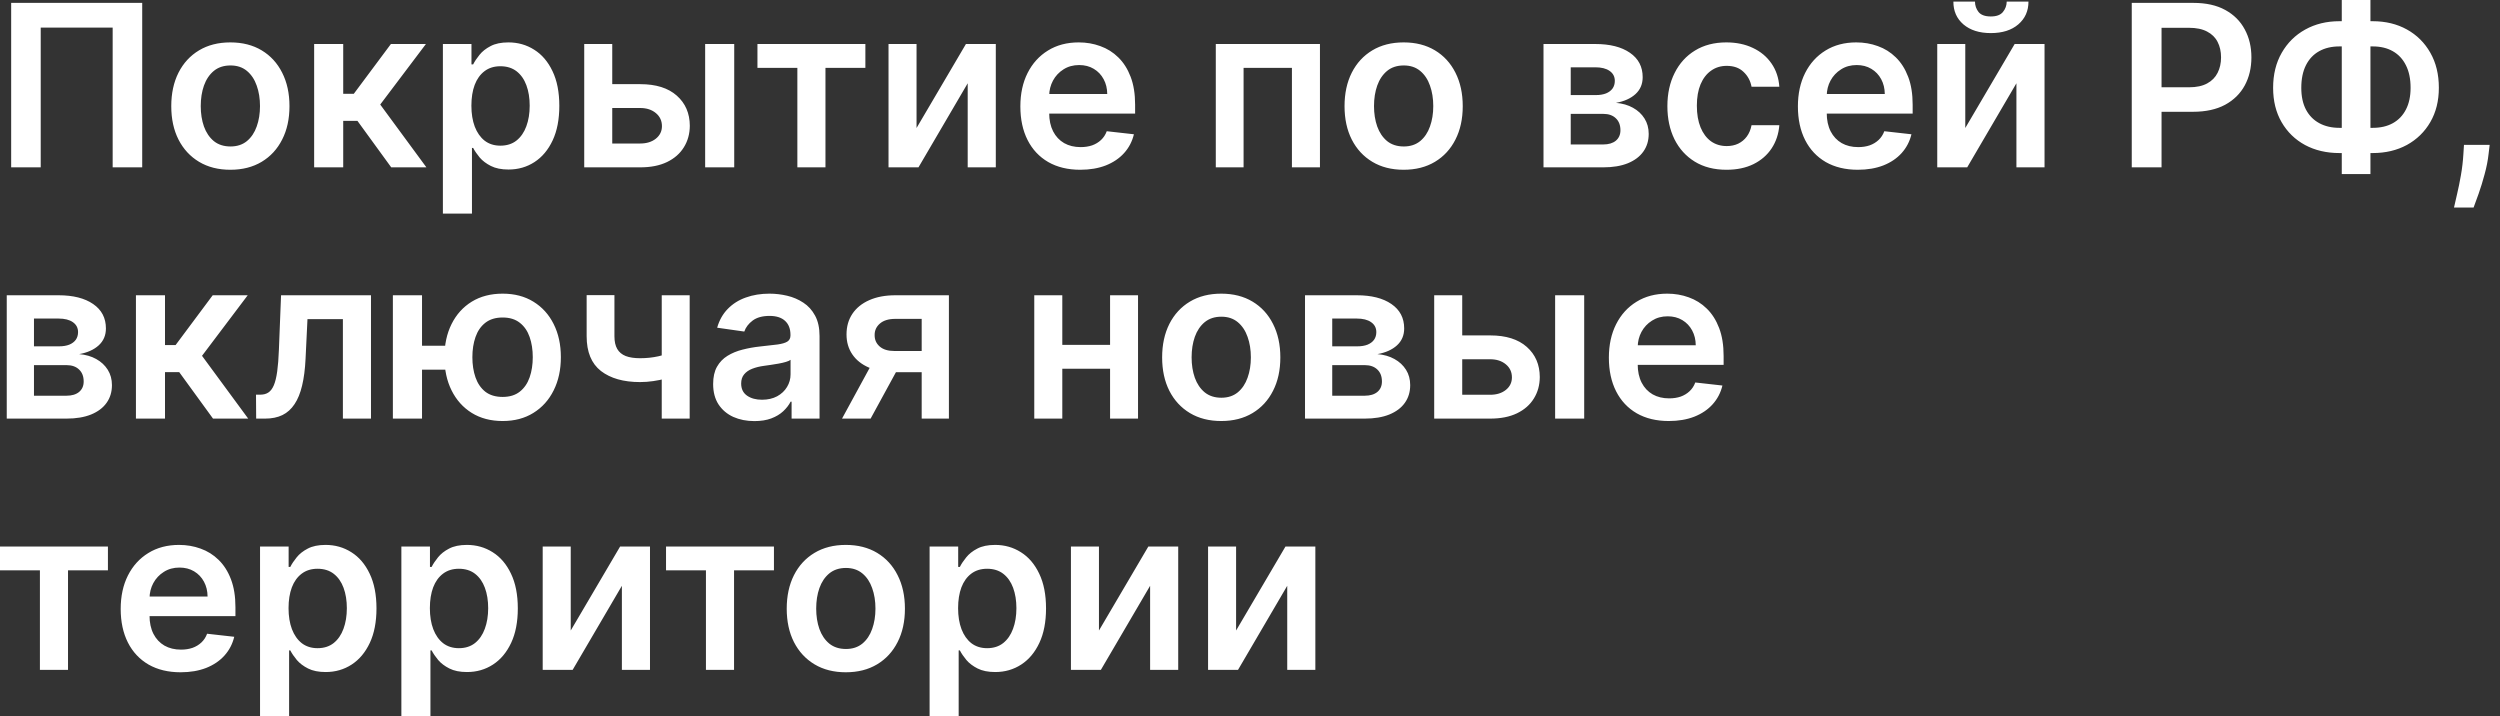 <?xml version="1.0" encoding="UTF-8"?> <svg xmlns="http://www.w3.org/2000/svg" width="199" height="57" viewBox="0 0 199 57" fill="none"><rect x="0" y="0" width="199" height="57" fill="#333333" stroke="none"/><path d="M11.32 0.23V13.321H8.968V2.199H3.241V13.321H0.889V0.23H11.32ZM18.337 13.513C17.378 13.513 16.547 13.302 15.844 12.88C15.141 12.458 14.596 11.868 14.208 11.109C13.824 10.351 13.633 9.465 13.633 8.45C13.633 7.436 13.824 6.548 14.208 5.785C14.596 5.022 15.141 4.43 15.844 4.008C16.547 3.586 17.378 3.375 18.337 3.375C19.296 3.375 20.127 3.586 20.83 4.008C21.533 4.43 22.076 5.022 22.46 5.785C22.848 6.548 23.042 7.436 23.042 8.45C23.042 9.465 22.848 10.351 22.46 11.109C22.076 11.868 21.533 12.458 20.83 12.88C20.127 13.302 19.296 13.513 18.337 13.513ZM18.35 11.659C18.87 11.659 19.305 11.516 19.654 11.231C20.003 10.941 20.263 10.553 20.434 10.068C20.608 9.582 20.696 9.041 20.696 8.444C20.696 7.843 20.608 7.3 20.434 6.814C20.263 6.324 20.003 5.934 19.654 5.644C19.305 5.354 18.87 5.21 18.35 5.21C17.817 5.21 17.374 5.354 17.02 5.644C16.671 5.934 16.409 6.324 16.234 6.814C16.064 7.3 15.979 7.843 15.979 8.444C15.979 9.041 16.064 9.582 16.234 10.068C16.409 10.553 16.671 10.941 17.02 11.231C17.374 11.516 17.817 11.659 18.35 11.659ZM25.006 13.321V3.503H27.32V7.466H28.163L31.116 3.503H33.903L30.266 8.322L33.942 13.321H31.142L28.451 9.62H27.32V13.321H25.006ZM35.254 17.003V3.503H37.529V5.126H37.663C37.783 4.888 37.951 4.634 38.169 4.366C38.386 4.093 38.68 3.861 39.051 3.669C39.421 3.473 39.894 3.375 40.47 3.375C41.228 3.375 41.912 3.569 42.522 3.957C43.135 4.34 43.621 4.909 43.979 5.663C44.341 6.413 44.522 7.334 44.522 8.425C44.522 9.503 44.345 10.419 43.992 11.173C43.638 11.928 43.156 12.503 42.547 12.899C41.938 13.296 41.247 13.494 40.476 13.494C39.913 13.494 39.447 13.4 39.076 13.212C38.705 13.025 38.407 12.799 38.181 12.535C37.96 12.266 37.787 12.013 37.663 11.774H37.568V17.003H35.254ZM37.523 8.412C37.523 9.047 37.612 9.603 37.791 10.08C37.975 10.558 38.237 10.93 38.578 11.199C38.923 11.463 39.34 11.595 39.83 11.595C40.342 11.595 40.77 11.459 41.115 11.186C41.46 10.909 41.72 10.532 41.895 10.055C42.074 9.573 42.163 9.026 42.163 8.412C42.163 7.803 42.076 7.261 41.901 6.788C41.727 6.315 41.467 5.945 41.122 5.676C40.776 5.408 40.346 5.273 39.83 5.273C39.336 5.273 38.916 5.403 38.571 5.663C38.226 5.923 37.964 6.288 37.785 6.756C37.61 7.225 37.523 7.777 37.523 8.412ZM48.07 6.699H50.965C52.218 6.699 53.188 7.004 53.874 7.613C54.56 8.222 54.905 9.021 54.909 10.01C54.905 10.653 54.747 11.225 54.436 11.723C54.13 12.222 53.682 12.614 53.094 12.899C52.51 13.18 51.801 13.321 50.965 13.321H46.504V3.503H48.735V11.423H50.965C51.468 11.423 51.882 11.295 52.205 11.039C52.529 10.779 52.691 10.447 52.691 10.042C52.691 9.616 52.529 9.268 52.205 9C51.882 8.732 51.468 8.597 50.965 8.597H48.07V6.699ZM56.13 13.321V3.503H58.444V13.321H56.13ZM60.293 5.401V3.503H68.884V5.401H65.707V13.321H63.47V5.401H60.293ZM72.957 10.189L76.888 3.503H79.266V13.321H77.029V6.629L73.111 13.321H70.726V3.503H72.957V10.189ZM85.989 13.513C85.005 13.513 84.154 13.308 83.439 12.899C82.727 12.486 82.179 11.902 81.796 11.148C81.412 10.389 81.221 9.496 81.221 8.469C81.221 7.46 81.412 6.573 81.796 5.81C82.184 5.043 82.725 4.447 83.419 4.021C84.114 3.59 84.93 3.375 85.868 3.375C86.473 3.375 87.044 3.473 87.581 3.669C88.122 3.861 88.599 4.159 89.012 4.564C89.43 4.969 89.758 5.484 89.997 6.111C90.236 6.733 90.355 7.474 90.355 8.335V9.045H82.307V7.485H88.137C88.132 7.042 88.037 6.648 87.849 6.303C87.662 5.953 87.4 5.678 87.063 5.478C86.731 5.278 86.343 5.178 85.9 5.178C85.427 5.178 85.011 5.293 84.653 5.523C84.295 5.749 84.016 6.047 83.816 6.418C83.62 6.784 83.519 7.187 83.515 7.626V8.987C83.515 9.558 83.62 10.048 83.829 10.457C84.037 10.862 84.329 11.173 84.704 11.391C85.079 11.604 85.518 11.71 86.021 11.71C86.358 11.71 86.662 11.663 86.935 11.57C87.208 11.472 87.444 11.329 87.644 11.141C87.845 10.954 87.996 10.722 88.098 10.445L90.259 10.688C90.123 11.258 89.863 11.757 89.479 12.183C89.1 12.605 88.614 12.933 88.022 13.168C87.429 13.398 86.752 13.513 85.989 13.513ZM96.777 13.321V3.503H105.068V13.321H102.837V5.401H98.989V13.321H96.777ZM111.73 13.513C110.771 13.513 109.94 13.302 109.237 12.88C108.534 12.458 107.988 11.868 107.601 11.109C107.217 10.351 107.025 9.465 107.025 8.45C107.025 7.436 107.217 6.548 107.601 5.785C107.988 5.022 108.534 4.43 109.237 4.008C109.94 3.586 110.771 3.375 111.73 3.375C112.689 3.375 113.52 3.586 114.223 4.008C114.926 4.43 115.469 5.022 115.853 5.785C116.24 6.548 116.434 7.436 116.434 8.45C116.434 9.465 116.24 10.351 115.853 11.109C115.469 11.868 114.926 12.458 114.223 12.88C113.52 13.302 112.689 13.513 111.73 13.513ZM111.743 11.659C112.262 11.659 112.697 11.516 113.047 11.231C113.396 10.941 113.656 10.553 113.826 10.068C114.001 9.582 114.088 9.041 114.088 8.444C114.088 7.843 114.001 7.3 113.826 6.814C113.656 6.324 113.396 5.934 113.047 5.644C112.697 5.354 112.262 5.21 111.743 5.21C111.21 5.21 110.767 5.354 110.413 5.644C110.064 5.934 109.802 6.324 109.627 6.814C109.456 7.3 109.371 7.843 109.371 8.444C109.371 9.041 109.456 9.582 109.627 10.068C109.802 10.553 110.064 10.941 110.413 11.231C110.767 11.516 111.21 11.659 111.743 11.659ZM122.863 13.321V3.503H126.986C128.149 3.503 129.068 3.735 129.741 4.2C130.419 4.664 130.757 5.312 130.757 6.143C130.757 6.692 130.566 7.142 130.182 7.492C129.803 7.837 129.285 8.069 128.629 8.188C129.144 8.231 129.596 8.361 129.984 8.578C130.376 8.795 130.683 9.081 130.904 9.435C131.126 9.788 131.237 10.195 131.237 10.656C131.237 11.197 131.094 11.668 130.808 12.068C130.527 12.464 130.116 12.774 129.575 12.995C129.038 13.212 128.386 13.321 127.619 13.321H122.863ZM125.03 11.499H127.619C128.045 11.499 128.379 11.399 128.622 11.199C128.865 10.994 128.987 10.717 128.987 10.368C128.987 9.963 128.865 9.646 128.622 9.416C128.379 9.181 128.045 9.064 127.619 9.064H125.03V11.499ZM125.03 7.568H127.031C127.346 7.568 127.617 7.523 127.843 7.434C128.068 7.34 128.241 7.21 128.36 7.044C128.48 6.874 128.539 6.671 128.539 6.437C128.539 6.1 128.401 5.836 128.124 5.644C127.851 5.452 127.472 5.357 126.986 5.357H125.03V7.568ZM137.429 13.513C136.449 13.513 135.607 13.298 134.904 12.867C134.205 12.437 133.666 11.842 133.287 11.084C132.912 10.321 132.724 9.443 132.724 8.45C132.724 7.453 132.916 6.573 133.3 5.81C133.683 5.043 134.224 4.447 134.923 4.021C135.626 3.59 136.457 3.375 137.416 3.375C138.213 3.375 138.918 3.522 139.532 3.816C140.15 4.106 140.642 4.517 141.009 5.05C141.375 5.578 141.584 6.196 141.635 6.903H139.423C139.334 6.43 139.121 6.036 138.784 5.721C138.452 5.401 138.006 5.242 137.448 5.242C136.975 5.242 136.56 5.369 136.202 5.625C135.844 5.876 135.565 6.239 135.364 6.712C135.168 7.185 135.07 7.751 135.07 8.412C135.07 9.081 135.168 9.656 135.364 10.138C135.56 10.615 135.835 10.984 136.189 11.244C136.547 11.499 136.967 11.627 137.448 11.627C137.789 11.627 138.094 11.563 138.362 11.435C138.635 11.303 138.863 11.114 139.046 10.867C139.229 10.619 139.355 10.319 139.423 9.965H141.635C141.58 10.66 141.375 11.276 141.021 11.812C140.668 12.345 140.186 12.763 139.577 13.065C138.967 13.364 138.251 13.513 137.429 13.513ZM147.882 13.513C146.897 13.513 146.047 13.308 145.331 12.899C144.62 12.486 144.072 11.902 143.688 11.148C143.305 10.389 143.113 9.496 143.113 8.469C143.113 7.46 143.305 6.573 143.688 5.81C144.076 5.043 144.617 4.447 145.312 4.021C146.007 3.59 146.823 3.375 147.76 3.375C148.365 3.375 148.936 3.473 149.473 3.669C150.014 3.861 150.492 4.159 150.905 4.564C151.323 4.969 151.651 5.484 151.889 6.111C152.128 6.733 152.247 7.474 152.247 8.335V9.045H144.2V7.485H150.029C150.025 7.042 149.929 6.648 149.742 6.303C149.554 5.953 149.292 5.678 148.955 5.478C148.623 5.278 148.235 5.178 147.792 5.178C147.319 5.178 146.904 5.293 146.546 5.523C146.188 5.749 145.909 6.047 145.708 6.418C145.512 6.784 145.412 7.187 145.408 7.626V8.987C145.408 9.558 145.512 10.048 145.721 10.457C145.93 10.862 146.222 11.173 146.597 11.391C146.972 11.604 147.411 11.71 147.914 11.71C148.25 11.71 148.555 11.663 148.828 11.57C149.1 11.472 149.337 11.329 149.537 11.141C149.737 10.954 149.889 10.722 149.991 10.445L152.151 10.688C152.015 11.258 151.755 11.757 151.372 12.183C150.992 12.605 150.507 12.933 149.914 13.168C149.322 13.398 148.644 13.513 147.882 13.513ZM156.436 10.189L160.367 3.503H162.745V13.321H160.507V6.629L156.589 13.321H154.205V3.503H156.436V10.189ZM159.734 0.128H161.466C161.466 0.874 161.196 1.479 160.654 1.943C160.118 2.403 159.389 2.634 158.468 2.634C157.556 2.634 156.83 2.403 156.289 1.943C155.752 1.479 155.485 0.874 155.49 0.128H157.209C157.209 0.435 157.303 0.71 157.49 0.952C157.682 1.191 158.008 1.31 158.468 1.31C158.92 1.31 159.242 1.191 159.434 0.952C159.63 0.714 159.73 0.439 159.734 0.128ZM169.688 13.321V0.23H174.597C175.603 0.23 176.447 0.418 177.128 0.793C177.814 1.168 178.332 1.683 178.682 2.34C179.035 2.991 179.212 3.733 179.212 4.564C179.212 5.403 179.035 6.149 178.682 6.801C178.328 7.453 177.806 7.967 177.116 8.342C176.425 8.712 175.575 8.898 174.565 8.898H171.312V6.948H174.246C174.834 6.948 175.315 6.846 175.69 6.641C176.065 6.437 176.342 6.156 176.521 5.798C176.704 5.44 176.796 5.028 176.796 4.564C176.796 4.099 176.704 3.69 176.521 3.337C176.342 2.983 176.063 2.708 175.684 2.512C175.309 2.312 174.825 2.212 174.233 2.212H172.059V13.321H169.688ZM186.219 1.688H188.866C189.889 1.688 190.796 1.907 191.589 2.346C192.381 2.785 193.004 3.403 193.455 4.2C193.907 4.992 194.133 5.921 194.133 6.987C194.133 8.026 193.907 8.936 193.455 9.716C193.004 10.496 192.381 11.103 191.589 11.538C190.796 11.968 189.889 12.183 188.866 12.183H186.219C185.192 12.183 184.281 11.97 183.484 11.544C182.691 11.114 182.069 10.508 181.617 9.729C181.165 8.949 180.94 8.037 180.94 6.993C180.94 5.928 181.168 4.999 181.624 4.206C182.08 3.409 182.704 2.791 183.496 2.352C184.293 1.909 185.201 1.688 186.219 1.688ZM186.219 3.695C185.597 3.695 185.058 3.822 184.602 4.078C184.151 4.33 183.801 4.7 183.554 5.19C183.307 5.68 183.183 6.281 183.183 6.993C183.183 7.675 183.307 8.252 183.554 8.725C183.805 9.198 184.159 9.558 184.615 9.805C185.071 10.053 185.606 10.176 186.219 10.176H188.872C189.49 10.176 190.023 10.053 190.47 9.805C190.922 9.554 191.269 9.192 191.512 8.719C191.759 8.242 191.883 7.664 191.883 6.987C191.883 6.283 191.759 5.687 191.512 5.197C191.269 4.707 190.922 4.334 190.47 4.078C190.023 3.822 189.49 3.695 188.872 3.695H186.219ZM188.687 2.22921e-05V13.858H186.405V2.22921e-05H188.687ZM198.177 11.531L198.094 12.234C198.035 12.771 197.928 13.317 197.775 13.871C197.626 14.429 197.468 14.943 197.302 15.411C197.135 15.88 197.001 16.249 196.899 16.517H195.339C195.399 16.257 195.48 15.903 195.582 15.456C195.689 15.008 195.791 14.506 195.889 13.947C195.987 13.389 196.053 12.822 196.087 12.247L196.132 11.531H198.177ZM0.537 33.321V23.503H4.66C5.823 23.503 6.741 23.735 7.415 24.2C8.092 24.664 8.431 25.312 8.431 26.143C8.431 26.692 8.239 27.142 7.856 27.491C7.477 27.837 6.959 28.069 6.303 28.188C6.818 28.231 7.27 28.361 7.658 28.578C8.05 28.796 8.357 29.081 8.578 29.435C8.8 29.788 8.911 30.195 8.911 30.656C8.911 31.197 8.768 31.668 8.482 32.068C8.201 32.465 7.79 32.773 7.249 32.995C6.712 33.212 6.06 33.321 5.293 33.321H0.537ZM2.704 31.499H5.293C5.719 31.499 6.053 31.399 6.296 31.199C6.539 30.994 6.661 30.717 6.661 30.368C6.661 29.963 6.539 29.646 6.296 29.416C6.053 29.181 5.719 29.064 5.293 29.064H2.704V31.499ZM2.704 27.568H4.705C5.02 27.568 5.29 27.523 5.516 27.434C5.742 27.34 5.915 27.21 6.034 27.044C6.153 26.874 6.213 26.671 6.213 26.437C6.213 26.1 6.075 25.836 5.798 25.644C5.525 25.452 5.146 25.357 4.66 25.357H2.704V27.568ZM10.82 33.321V23.503H13.134V27.466H13.978L16.931 23.503H19.718L16.081 28.323L19.756 33.321H16.956L14.265 29.62H13.134V33.321H10.82ZM20.391 33.321L20.378 31.416H20.717C20.972 31.416 21.188 31.359 21.362 31.244C21.537 31.129 21.682 30.937 21.797 30.668C21.912 30.396 22.001 30.029 22.065 29.569C22.129 29.109 22.174 28.535 22.2 27.849L22.372 23.503H29.531V33.321H27.294V25.401H24.475L24.322 28.565C24.283 29.384 24.192 30.093 24.047 30.694C23.906 31.291 23.706 31.783 23.446 32.17C23.19 32.558 22.869 32.848 22.481 33.04C22.093 33.227 21.635 33.321 21.107 33.321H20.391ZM37.045 27.523V29.428H31.759V27.523H37.045ZM33.593 23.503V33.321H31.273V23.503H33.593ZM40.011 33.513C39.065 33.513 38.245 33.298 37.55 32.867C36.86 32.437 36.325 31.84 35.946 31.077C35.566 30.315 35.377 29.433 35.377 28.431C35.377 27.43 35.566 26.55 35.946 25.791C36.325 25.033 36.86 24.44 37.55 24.014C38.245 23.588 39.065 23.375 40.011 23.375C40.953 23.375 41.769 23.588 42.459 24.014C43.154 24.44 43.691 25.033 44.07 25.791C44.453 26.55 44.645 27.43 44.645 28.431C44.645 29.433 44.453 30.315 44.07 31.077C43.691 31.84 43.154 32.437 42.459 32.867C41.769 33.298 40.953 33.513 40.011 33.513ZM40.011 31.595C40.569 31.595 41.025 31.455 41.379 31.173C41.733 30.892 41.993 30.513 42.159 30.035C42.325 29.558 42.408 29.023 42.408 28.431C42.408 27.839 42.325 27.304 42.159 26.827C41.993 26.349 41.733 25.972 41.379 25.695C41.025 25.414 40.569 25.273 40.011 25.273C39.449 25.273 38.988 25.414 38.63 25.695C38.277 25.972 38.017 26.349 37.85 26.827C37.684 27.304 37.601 27.839 37.601 28.431C37.601 29.028 37.684 29.565 37.85 30.042C38.017 30.519 38.277 30.898 38.63 31.18C38.988 31.457 39.449 31.595 40.011 31.595ZM54.898 23.503V33.321H52.674V23.503H54.898ZM53.856 27.939V29.831C53.605 29.942 53.319 30.042 53 30.131C52.684 30.217 52.35 30.285 51.996 30.336C51.647 30.387 51.297 30.413 50.948 30.413C49.635 30.413 48.598 30.119 47.835 29.531C47.076 28.938 46.697 28.016 46.697 26.763V23.49H48.909V26.763C48.909 27.185 48.983 27.523 49.133 27.779C49.282 28.035 49.508 28.222 49.81 28.342C50.113 28.457 50.492 28.514 50.948 28.514C51.459 28.514 51.945 28.463 52.405 28.361C52.865 28.259 53.349 28.118 53.856 27.939ZM60.052 33.519C59.429 33.519 58.869 33.408 58.371 33.187C57.876 32.961 57.484 32.629 57.194 32.19C56.909 31.751 56.766 31.209 56.766 30.566C56.766 30.012 56.868 29.554 57.073 29.192C57.278 28.83 57.557 28.54 57.91 28.323C58.264 28.105 58.663 27.941 59.106 27.83C59.553 27.715 60.016 27.632 60.493 27.581C61.068 27.521 61.535 27.468 61.893 27.421C62.251 27.37 62.511 27.293 62.672 27.191C62.839 27.084 62.922 26.921 62.922 26.699V26.66C62.922 26.179 62.779 25.806 62.493 25.542C62.208 25.278 61.797 25.146 61.26 25.146C60.693 25.146 60.243 25.269 59.911 25.516C59.583 25.764 59.361 26.055 59.246 26.392L57.086 26.085C57.256 25.489 57.538 24.99 57.929 24.59C58.322 24.185 58.801 23.882 59.368 23.682C59.934 23.477 60.561 23.375 61.247 23.375C61.72 23.375 62.191 23.43 62.66 23.541C63.128 23.652 63.557 23.835 63.944 24.091C64.332 24.342 64.643 24.685 64.878 25.12C65.116 25.555 65.236 26.098 65.236 26.75V33.321H63.011V31.972H62.934C62.794 32.245 62.596 32.501 62.34 32.739C62.089 32.974 61.771 33.163 61.388 33.308C61.008 33.449 60.563 33.519 60.052 33.519ZM60.653 31.819C61.117 31.819 61.52 31.727 61.861 31.544C62.202 31.357 62.464 31.109 62.647 30.803C62.834 30.496 62.928 30.161 62.928 29.799V28.642C62.856 28.702 62.732 28.757 62.557 28.808C62.387 28.859 62.195 28.904 61.982 28.942C61.769 28.981 61.558 29.015 61.349 29.045C61.141 29.075 60.959 29.1 60.806 29.122C60.461 29.168 60.152 29.245 59.879 29.352C59.606 29.458 59.391 29.607 59.233 29.799C59.076 29.986 58.997 30.229 58.997 30.528C58.997 30.954 59.153 31.276 59.464 31.493C59.775 31.71 60.171 31.819 60.653 31.819ZM73.366 33.321V25.382H71.27C70.737 25.382 70.328 25.506 70.042 25.753C69.757 26 69.616 26.307 69.621 26.673C69.616 27.04 69.751 27.342 70.023 27.581C70.296 27.82 70.686 27.939 71.193 27.939H74.095V29.626H71.193C70.409 29.626 69.731 29.503 69.16 29.256C68.589 29.009 68.15 28.659 67.844 28.207C67.537 27.756 67.383 27.227 67.383 26.622C67.383 25.991 67.539 25.444 67.85 24.979C68.165 24.511 68.613 24.148 69.192 23.893C69.776 23.633 70.469 23.503 71.27 23.503H75.533V33.321H73.366ZM67.025 33.321L69.768 28.284H72.049L69.301 33.321H67.025ZM89.072 27.453V29.352H83.843V27.453H89.072ZM84.559 23.503V33.321H82.328V23.503H84.559ZM90.587 23.503V33.321H88.362V23.503H90.587ZM97.21 33.513C96.251 33.513 95.421 33.302 94.717 32.88C94.014 32.458 93.469 31.868 93.081 31.109C92.698 30.351 92.506 29.465 92.506 28.45C92.506 27.436 92.698 26.548 93.081 25.785C93.469 25.022 94.014 24.43 94.717 24.008C95.421 23.586 96.251 23.375 97.21 23.375C98.169 23.375 99 23.586 99.703 24.008C100.406 24.43 100.95 25.022 101.333 25.785C101.721 26.548 101.915 27.436 101.915 28.45C101.915 29.465 101.721 30.351 101.333 31.109C100.95 31.868 100.406 32.458 99.703 32.88C99 33.302 98.169 33.513 97.21 33.513ZM97.223 31.659C97.743 31.659 98.178 31.516 98.527 31.231C98.876 30.941 99.136 30.553 99.307 30.067C99.481 29.582 99.569 29.041 99.569 28.444C99.569 27.843 99.481 27.3 99.307 26.814C99.136 26.324 98.876 25.934 98.527 25.644C98.178 25.354 97.743 25.209 97.223 25.209C96.69 25.209 96.247 25.354 95.894 25.644C95.544 25.934 95.282 26.324 95.107 26.814C94.937 27.3 94.852 27.843 94.852 28.444C94.852 29.041 94.937 29.582 95.107 30.067C95.282 30.553 95.544 30.941 95.894 31.231C96.247 31.516 96.69 31.659 97.223 31.659ZM103.879 33.321V23.503H108.002C109.165 23.503 110.083 23.735 110.757 24.2C111.434 24.664 111.773 25.312 111.773 26.143C111.773 26.692 111.581 27.142 111.198 27.491C110.818 27.837 110.301 28.069 109.644 28.188C110.16 28.231 110.612 28.361 110.999 28.578C111.392 28.796 111.698 29.081 111.92 29.435C112.142 29.788 112.252 30.195 112.252 30.656C112.252 31.197 112.11 31.668 111.824 32.068C111.543 32.465 111.132 32.773 110.59 32.995C110.053 33.212 109.401 33.321 108.634 33.321H103.879ZM106.046 31.499H108.634C109.061 31.499 109.395 31.399 109.638 31.199C109.881 30.994 110.002 30.717 110.002 30.368C110.002 29.963 109.881 29.646 109.638 29.416C109.395 29.181 109.061 29.064 108.634 29.064H106.046V31.499ZM106.046 27.568H108.046C108.362 27.568 108.632 27.523 108.858 27.434C109.084 27.34 109.257 27.21 109.376 27.044C109.495 26.874 109.555 26.671 109.555 26.437C109.555 26.1 109.416 25.836 109.139 25.644C108.867 25.452 108.487 25.357 108.002 25.357H106.046V27.568ZM115.728 26.699H118.624C119.876 26.699 120.846 27.004 121.532 27.613C122.218 28.222 122.563 29.021 122.567 30.01C122.563 30.653 122.406 31.224 122.094 31.723C121.788 32.222 121.34 32.614 120.752 32.899C120.168 33.18 119.459 33.321 118.624 33.321H114.162V23.503H116.393V31.423H118.624C119.126 31.423 119.54 31.295 119.864 31.039C120.188 30.779 120.349 30.447 120.349 30.042C120.349 29.616 120.188 29.268 119.864 29C119.54 28.732 119.126 28.597 118.624 28.597H115.728V26.699ZM123.788 33.321V23.503H126.102V33.321H123.788ZM132.835 33.513C131.85 33.513 131 33.308 130.284 32.899C129.573 32.486 129.025 31.902 128.642 31.148C128.258 30.389 128.066 29.497 128.066 28.47C128.066 27.459 128.258 26.573 128.642 25.81C129.029 25.043 129.571 24.447 130.265 24.021C130.96 23.59 131.776 23.375 132.713 23.375C133.318 23.375 133.889 23.473 134.426 23.669C134.968 23.861 135.445 24.159 135.858 24.564C136.276 24.969 136.604 25.484 136.843 26.111C137.081 26.733 137.2 27.474 137.2 28.335V29.045H129.153V27.485H134.982C134.978 27.042 134.882 26.648 134.695 26.303C134.507 25.953 134.245 25.678 133.909 25.478C133.576 25.278 133.188 25.178 132.745 25.178C132.272 25.178 131.857 25.293 131.499 25.523C131.141 25.749 130.862 26.047 130.661 26.418C130.465 26.784 130.365 27.187 130.361 27.626V28.987C130.361 29.558 130.465 30.048 130.674 30.457C130.883 30.862 131.175 31.173 131.55 31.391C131.925 31.604 132.364 31.71 132.867 31.71C133.203 31.71 133.508 31.663 133.781 31.57C134.053 31.472 134.29 31.329 134.49 31.141C134.691 30.954 134.842 30.722 134.944 30.445L137.105 30.688C136.968 31.259 136.708 31.757 136.325 32.183C135.946 32.605 135.46 32.933 134.867 33.168C134.275 33.398 133.597 33.513 132.835 33.513ZM1.11461e-05 45.401V43.503H8.591V45.401H5.414V53.321H3.177V45.401H1.11461e-05ZM14.376 53.513C13.391 53.513 12.541 53.308 11.825 52.899C11.114 52.486 10.566 51.902 10.182 51.148C9.799 50.389 9.607 49.496 9.607 48.469C9.607 47.459 9.799 46.573 10.182 45.81C10.57 45.043 11.111 44.447 11.806 44.021C12.501 43.59 13.317 43.375 14.254 43.375C14.859 43.375 15.43 43.473 15.967 43.669C16.509 43.861 16.986 44.159 17.399 44.564C17.817 44.969 18.145 45.484 18.384 46.111C18.622 46.733 18.741 47.474 18.741 48.335V49.045H10.694V47.485H16.523C16.519 47.042 16.423 46.648 16.236 46.303C16.048 45.953 15.786 45.678 15.45 45.478C15.117 45.278 14.729 45.178 14.286 45.178C13.813 45.178 13.398 45.293 13.04 45.523C12.682 45.749 12.403 46.047 12.202 46.418C12.006 46.784 11.906 47.187 11.902 47.626V48.987C11.902 49.558 12.006 50.048 12.215 50.457C12.424 50.862 12.716 51.173 13.091 51.391C13.466 51.604 13.905 51.71 14.408 51.71C14.744 51.71 15.049 51.663 15.322 51.57C15.595 51.472 15.831 51.329 16.031 51.141C16.232 50.954 16.383 50.722 16.485 50.445L18.646 50.688C18.509 51.258 18.249 51.757 17.866 52.183C17.486 52.605 17.001 52.933 16.408 53.168C15.816 53.398 15.139 53.513 14.376 53.513ZM20.699 57.003V43.503H22.975V45.126H23.109C23.228 44.888 23.396 44.634 23.614 44.366C23.831 44.093 24.125 43.861 24.496 43.669C24.867 43.473 25.34 43.375 25.915 43.375C26.674 43.375 27.357 43.569 27.967 43.957C28.58 44.34 29.066 44.909 29.424 45.663C29.786 46.413 29.968 47.334 29.968 48.425C29.968 49.503 29.791 50.419 29.437 51.173C29.083 51.928 28.602 52.503 27.992 52.899C27.383 53.295 26.693 53.494 25.921 53.494C25.359 53.494 24.892 53.4 24.521 53.212C24.151 53.025 23.852 52.799 23.627 52.535C23.405 52.266 23.232 52.013 23.109 51.774H23.013V57.003H20.699ZM22.968 48.412C22.968 49.047 23.058 49.603 23.237 50.08C23.42 50.558 23.682 50.93 24.023 51.199C24.368 51.463 24.786 51.595 25.276 51.595C25.787 51.595 26.215 51.459 26.561 51.186C26.906 50.909 27.166 50.532 27.34 50.055C27.519 49.573 27.609 49.026 27.609 48.412C27.609 47.803 27.521 47.261 27.347 46.788C27.172 46.315 26.912 45.945 26.567 45.676C26.222 45.408 25.791 45.273 25.276 45.273C24.781 45.273 24.362 45.403 24.017 45.663C23.671 45.923 23.409 46.288 23.23 46.756C23.056 47.225 22.968 47.777 22.968 48.412ZM31.949 57.003V43.503H34.225V45.126H34.359C34.478 44.888 34.647 44.634 34.864 44.366C35.081 44.093 35.375 43.861 35.746 43.669C36.117 43.473 36.59 43.375 37.165 43.375C37.923 43.375 38.607 43.569 39.217 43.957C39.83 44.34 40.316 44.909 40.674 45.663C41.036 46.413 41.218 47.334 41.218 48.425C41.218 49.503 41.041 50.419 40.687 51.173C40.333 51.928 39.852 52.503 39.242 52.899C38.633 53.295 37.943 53.494 37.171 53.494C36.609 53.494 36.142 53.4 35.772 53.212C35.401 53.025 35.102 52.799 34.877 52.535C34.655 52.266 34.482 52.013 34.359 51.774H34.263V57.003H31.949ZM34.218 48.412C34.218 49.047 34.308 49.603 34.487 50.08C34.67 50.558 34.932 50.93 35.273 51.199C35.618 51.463 36.036 51.595 36.526 51.595C37.037 51.595 37.465 51.459 37.811 51.186C38.156 50.909 38.416 50.532 38.59 50.055C38.769 49.573 38.859 49.026 38.859 48.412C38.859 47.803 38.772 47.261 38.597 46.788C38.422 46.315 38.162 45.945 37.817 45.676C37.472 45.408 37.041 45.273 36.526 45.273C36.031 45.273 35.612 45.403 35.267 45.663C34.921 45.923 34.659 46.288 34.48 46.756C34.306 47.225 34.218 47.777 34.218 48.412ZM45.43 50.189L49.361 43.503H51.739V53.321H49.502V46.629L45.583 53.321H43.199V43.503H45.43V50.189ZM53.016 45.401V43.503H61.606V45.401H58.43V53.321H56.193V45.401H53.016ZM67.327 53.513C66.369 53.513 65.538 53.302 64.835 52.88C64.131 52.458 63.586 51.868 63.198 51.109C62.815 50.351 62.623 49.465 62.623 48.45C62.623 47.436 62.815 46.548 63.198 45.785C63.586 45.022 64.131 44.43 64.835 44.008C65.538 43.586 66.369 43.375 67.327 43.375C68.286 43.375 69.117 43.586 69.82 44.008C70.523 44.43 71.067 45.022 71.45 45.785C71.838 46.548 72.032 47.436 72.032 48.45C72.032 49.465 71.838 50.351 71.45 51.109C71.067 51.868 70.523 52.458 69.82 52.88C69.117 53.302 68.286 53.513 67.327 53.513ZM67.34 51.659C67.86 51.659 68.295 51.516 68.644 51.231C68.994 50.941 69.254 50.553 69.424 50.068C69.599 49.582 69.686 49.041 69.686 48.444C69.686 47.843 69.599 47.3 69.424 46.814C69.254 46.324 68.994 45.934 68.644 45.644C68.295 45.354 67.86 45.209 67.34 45.209C66.808 45.209 66.364 45.354 66.011 45.644C65.661 45.934 65.399 46.324 65.224 46.814C65.054 47.3 64.969 47.843 64.969 48.444C64.969 49.041 65.054 49.582 65.224 50.068C65.399 50.553 65.661 50.941 66.011 51.231C66.364 51.516 66.808 51.659 67.34 51.659ZM73.996 57.003V43.503H76.272V45.126H76.406C76.525 44.888 76.693 44.634 76.911 44.366C77.128 44.093 77.422 43.861 77.793 43.669C78.163 43.473 78.637 43.375 79.212 43.375C79.97 43.375 80.654 43.569 81.264 43.957C81.877 44.34 82.363 44.909 82.721 45.663C83.083 46.413 83.264 47.334 83.264 48.425C83.264 49.503 83.088 50.419 82.734 51.173C82.38 51.928 81.899 52.503 81.289 52.899C80.68 53.295 79.99 53.494 79.218 53.494C78.656 53.494 78.189 53.4 77.818 53.212C77.448 53.025 77.149 52.799 76.924 52.535C76.702 52.266 76.529 52.013 76.406 51.774H76.31V57.003H73.996ZM76.265 48.412C76.265 49.047 76.355 49.603 76.534 50.08C76.717 50.558 76.979 50.93 77.32 51.199C77.665 51.463 78.083 51.595 78.573 51.595C79.084 51.595 79.512 51.459 79.857 51.186C80.203 50.909 80.463 50.532 80.637 50.055C80.816 49.573 80.906 49.026 80.906 48.412C80.906 47.803 80.818 47.261 80.644 46.788C80.469 46.315 80.209 45.945 79.864 45.676C79.519 45.408 79.088 45.273 78.573 45.273C78.078 45.273 77.659 45.403 77.313 45.663C76.968 45.923 76.706 46.288 76.527 46.756C76.353 47.225 76.265 47.777 76.265 48.412ZM87.477 50.189L91.408 43.503H93.786V53.321H91.549V46.629L87.63 53.321H85.246V43.503H87.477V50.189ZM98.393 50.189L102.324 43.503H104.702V53.321H102.464V46.629L98.546 53.321H96.162V43.503H98.393V50.189Z" fill="white"></path></svg> 